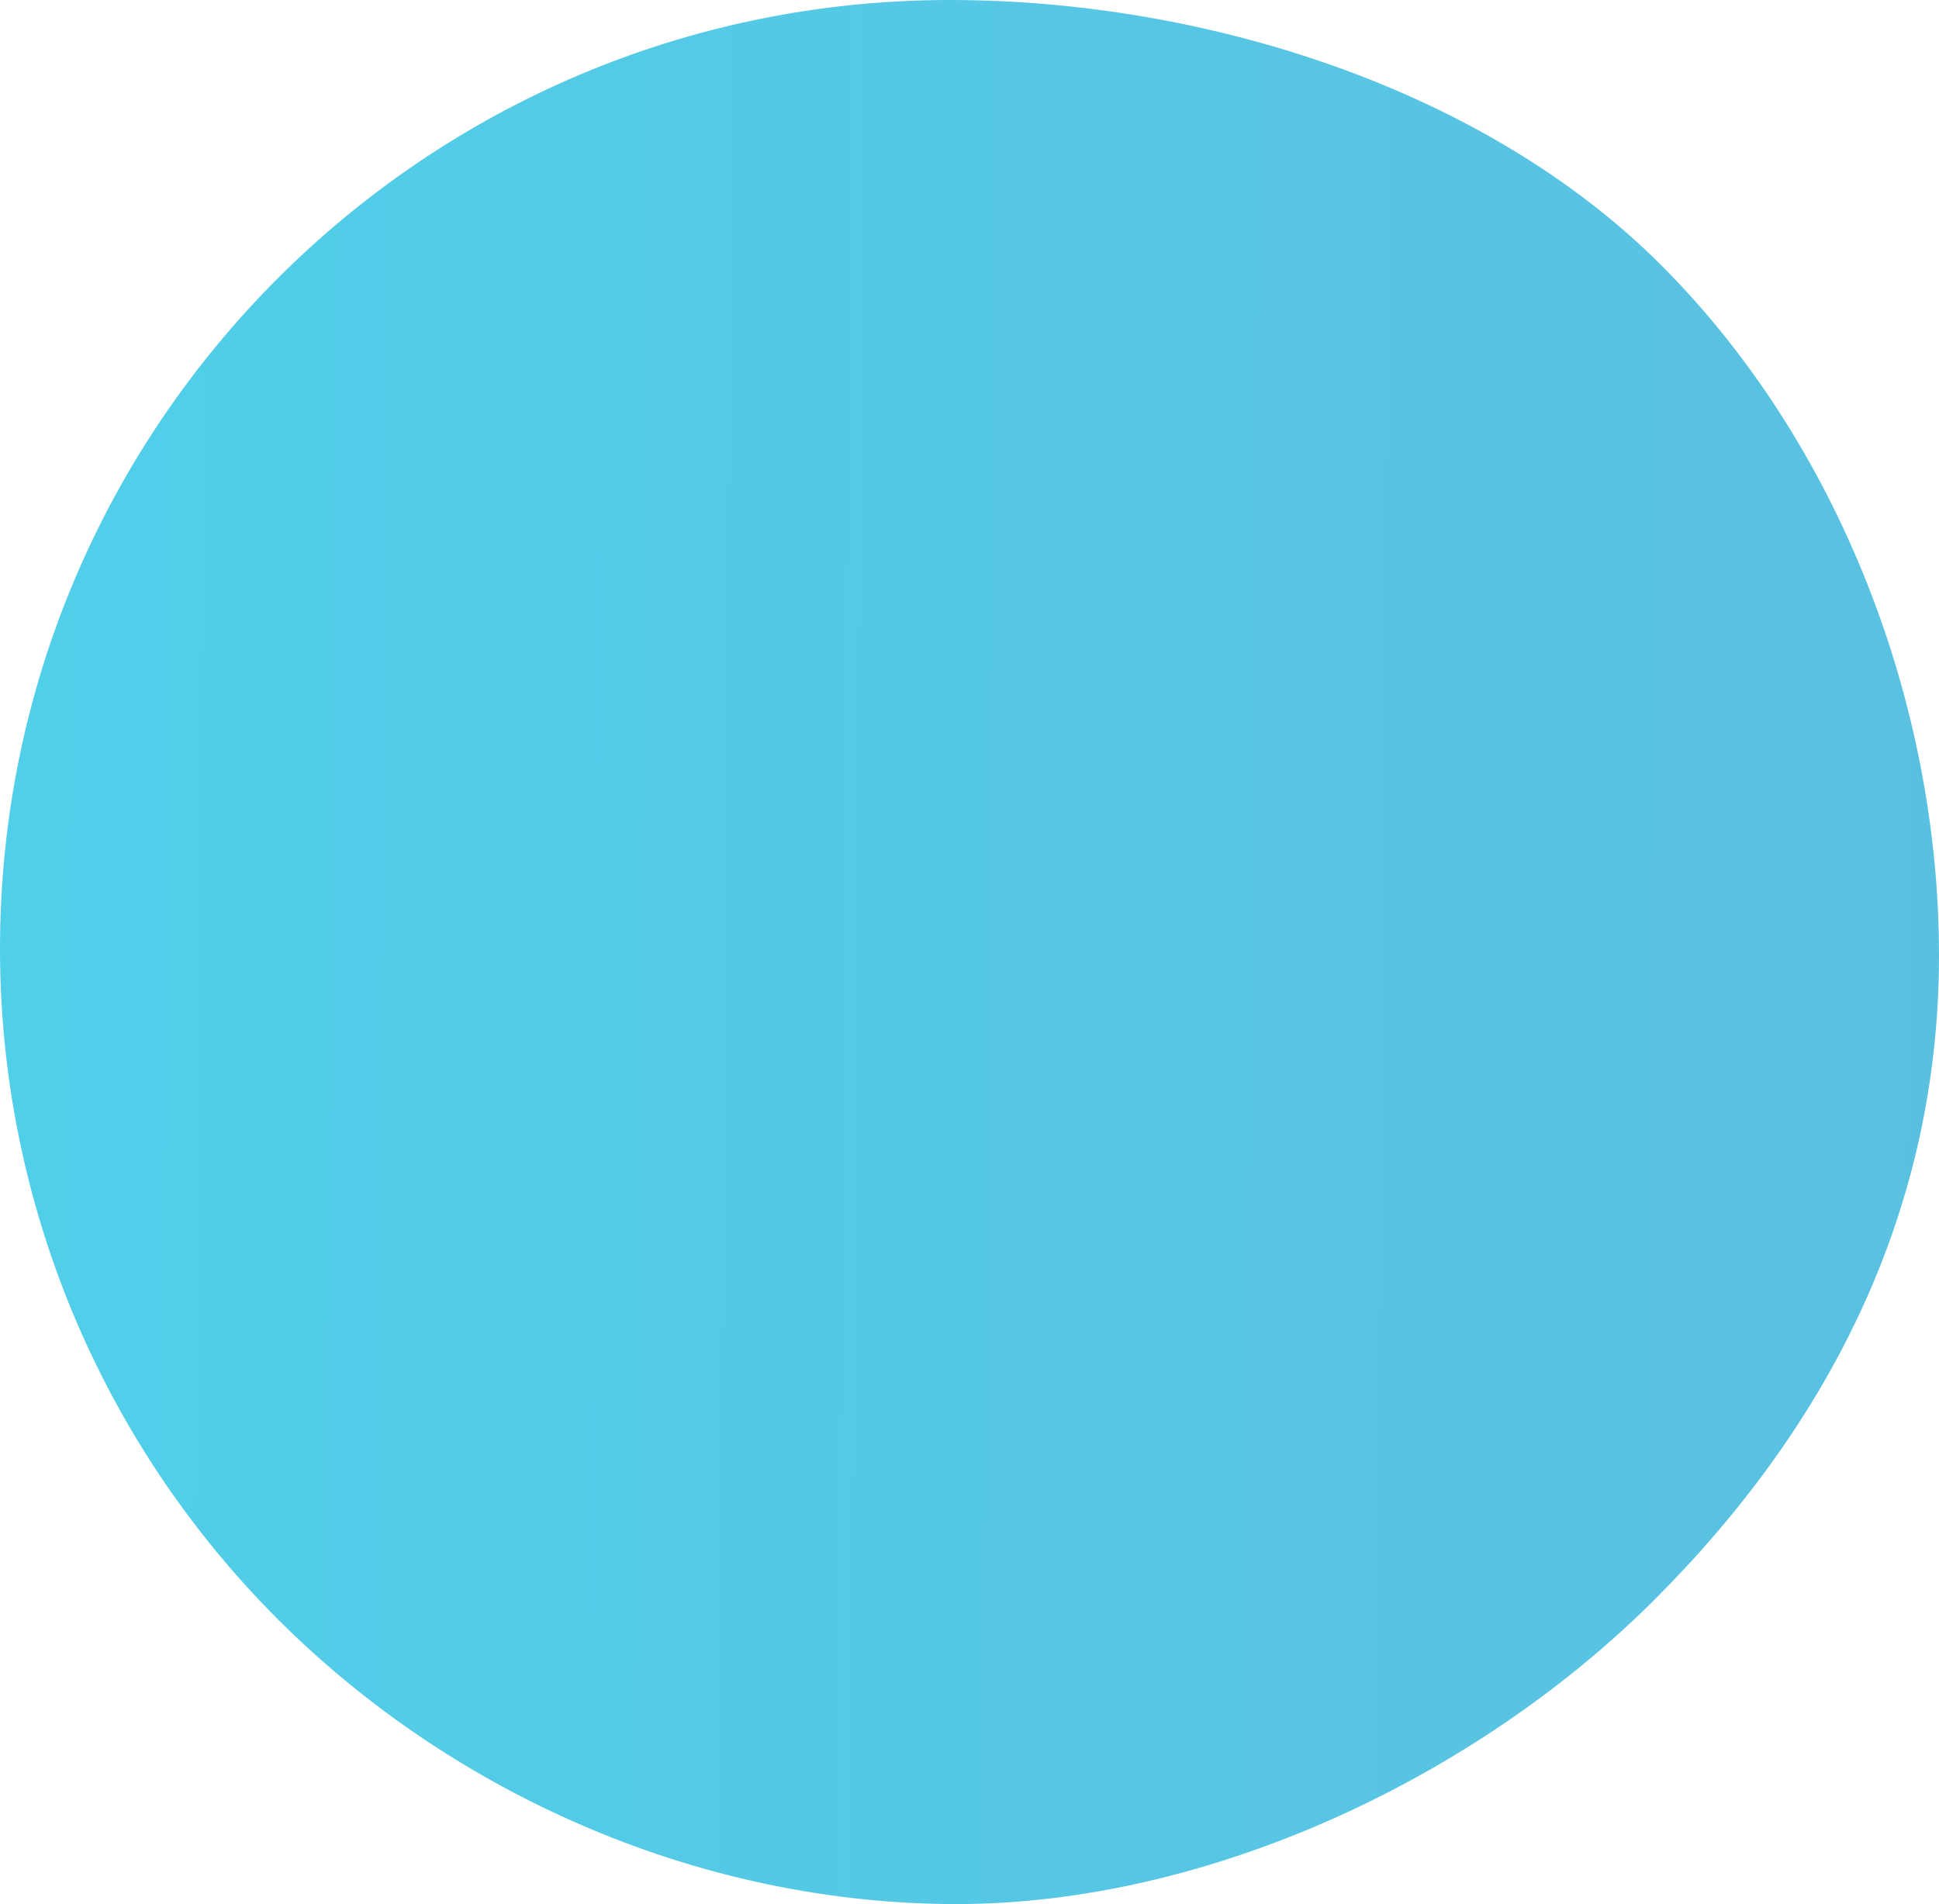 <?xml version="1.0" encoding="UTF-8" standalone="no"?> <!-- Created with Inkscape (http://www.inkscape.org/) --> <svg xmlns:dc="http://purl.org/dc/elements/1.1/" xmlns:cc="http://creativecommons.org/ns#" xmlns:rdf="http://www.w3.org/1999/02/22-rdf-syntax-ns#" xmlns:svg="http://www.w3.org/2000/svg" xmlns="http://www.w3.org/2000/svg" xmlns:xlink="http://www.w3.org/1999/xlink" xmlns:sodipodi="http://sodipodi.sourceforge.net/DTD/sodipodi-0.dtd" xmlns:inkscape="http://www.inkscape.org/namespaces/inkscape" width="86.92mm" height="85.359mm" viewBox="0 0 86.92 85.359" id="svg13721" inkscape:version="0.92.4 (5da689c313, 2019-01-14)" sodipodi:docname="about-circle.svg"> <defs id="defs13715"> <linearGradient inkscape:collect="always" xlink:href="#linearGradient154-4" id="linearGradient4496" x1="8032.191" y1="-9310.147" x2="9181.364" y2="-9301.729" gradientUnits="userSpaceOnUse" gradientTransform="matrix(0.106,0,0,0.106,-1078.417,1070.011)"></linearGradient> <linearGradient id="linearGradient154-4" spreadMethod="pad" gradientTransform="matrix(-1339.556,0,0,-1339.556,2942.72,-1517.876)" gradientUnits="userSpaceOnUse" y2="0" x2="1" y1="0" x1="0"> <stop id="stop148" offset="0" style="stop-opacity:1;stop-color:#facc08"></stop> <stop id="stop150" offset="0.005" style="stop-opacity:1;stop-color:#3bcae7"></stop> <stop id="stop152" offset="1" style="stop-opacity:1;stop-color:#4ab3d9"></stop> </linearGradient> </defs>  <g inkscape:label="Layer 1" inkscape:groupmode="layer" id="layer1" transform="translate(221.865,-40.386)"> <path style="opacity:0.895;fill:url(#linearGradient4496);fill-opacity:1;fill-rule:nonzero;stroke:none;stroke-width:0.101;stroke-linejoin:round;stroke-miterlimit:4;stroke-dasharray:none;stroke-opacity:1" d="m -134.945,83.212 c 0,11.28 -4.78,20.923 -12.765,28.899 -7.985,7.976 -19.991,13.633 -31.283,13.633 -11.292,0 -22.416,-4.775 -30.401,-12.751 -7.985,-7.976 -12.471,-18.795 -12.471,-30.075 0,-23.49 19.063,-42.532 42.578,-42.532 11.292,0 23.886,3.893 31.871,11.87 7.985,7.976 12.471,19.676 12.471,30.957 z" id="path4488" inkscape:connector-curvature="0" sodipodi:nodetypes="ssssssss"></path> </g> </svg> 